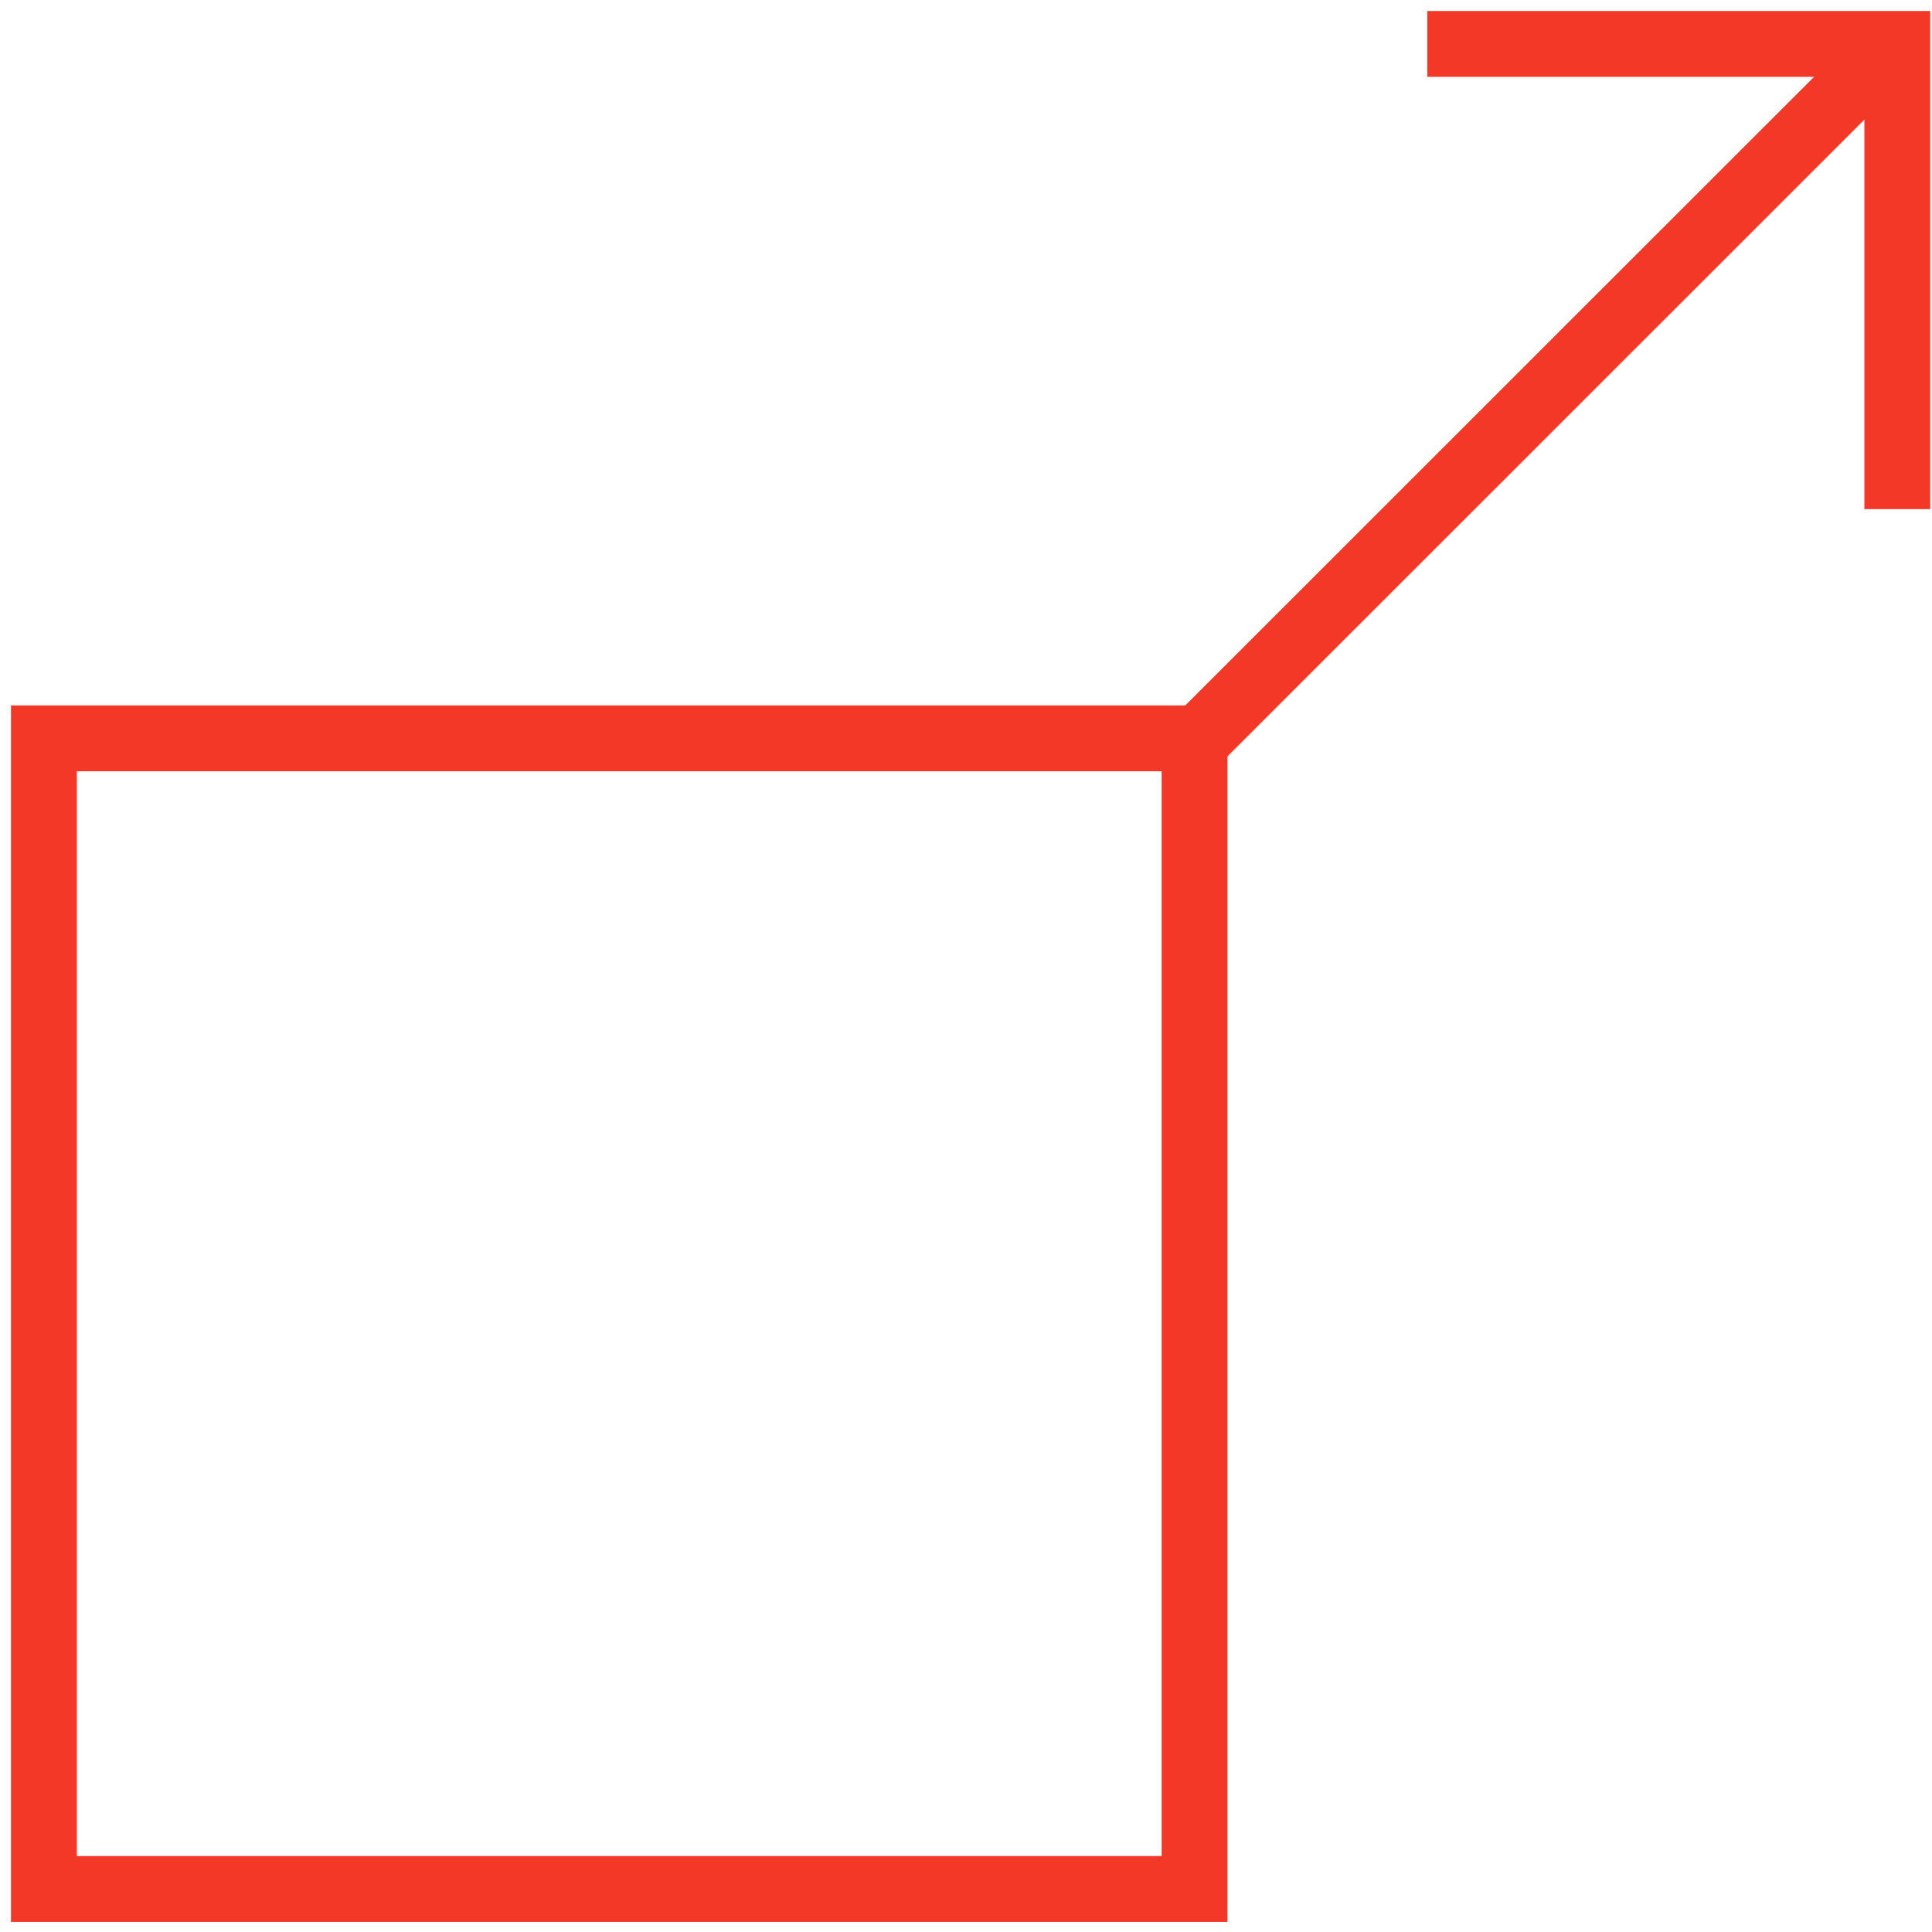 <?xml version="1.0" encoding="UTF-8"?> <svg xmlns="http://www.w3.org/2000/svg" width="88" height="88" viewBox="0 0 88 88" fill="none"> <path d="M85.56 2.69L54.24 34" stroke="#F43827" stroke-width="3" stroke-miterlimit="10"></path> <path d="M65.01 2H86.42V23.19" stroke="#F43827" stroke-width="3" stroke-miterlimit="10"></path> <path d="M54.41 33.63H2V86.04H54.41V33.63Z" stroke="#F43827" stroke-width="3" stroke-miterlimit="10"></path> </svg> 
